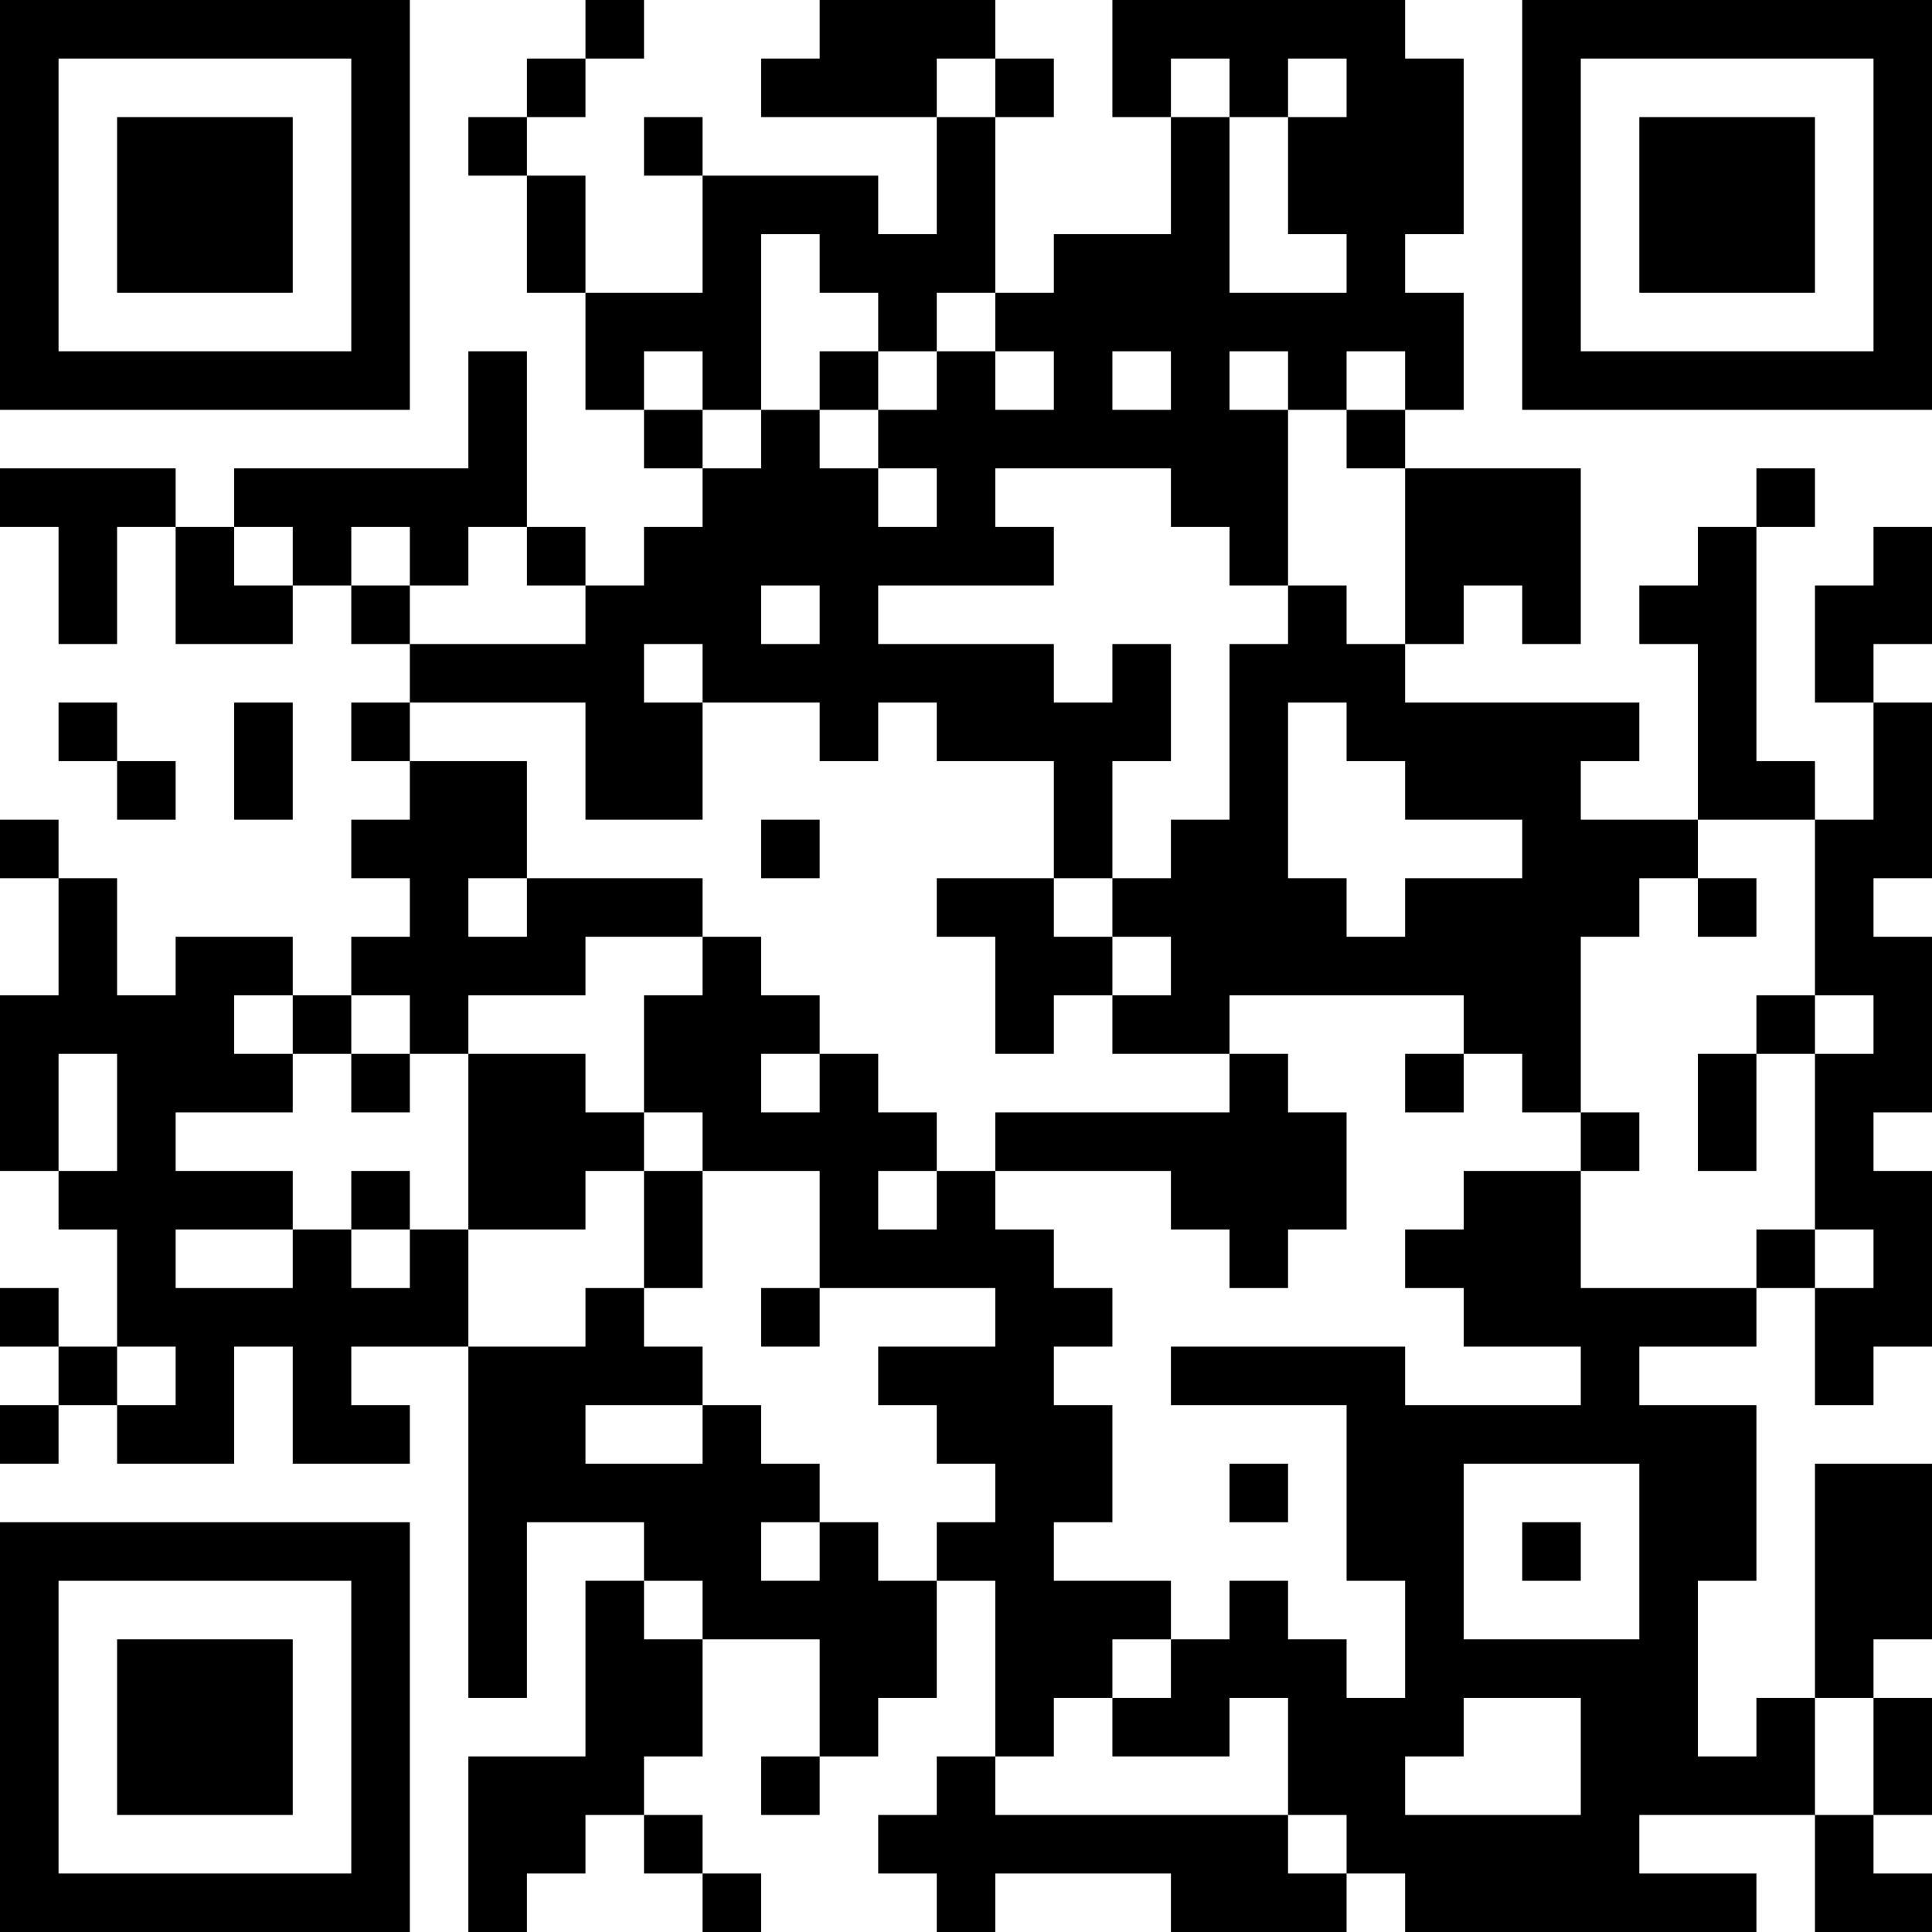 <?xml version="1.0" encoding="UTF-8"?>
<svg xmlns="http://www.w3.org/2000/svg" version="1.1" width="250" height="250" viewBox="0 0 250 250"><rect x="0" y="0" width="250" height="250" fill="#ffffff"/><g transform="scale(7.576)"><g transform="translate(0,0)"><path fill-rule="evenodd" d="M10 0L10 1L9 1L9 2L8 2L8 3L9 3L9 5L10 5L10 7L11 7L11 8L12 8L12 9L11 9L11 10L10 10L10 9L9 9L9 6L8 6L8 8L4 8L4 9L3 9L3 8L0 8L0 9L1 9L1 11L2 11L2 9L3 9L3 11L5 11L5 10L6 10L6 11L7 11L7 12L6 12L6 13L7 13L7 14L6 14L6 15L7 15L7 16L6 16L6 17L5 17L5 16L3 16L3 17L2 17L2 15L1 15L1 14L0 14L0 15L1 15L1 17L0 17L0 20L1 20L1 21L2 21L2 23L1 23L1 22L0 22L0 23L1 23L1 24L0 24L0 25L1 25L1 24L2 24L2 25L4 25L4 23L5 23L5 25L7 25L7 24L6 24L6 23L8 23L8 29L9 29L9 26L11 26L11 27L10 27L10 30L8 30L8 33L9 33L9 32L10 32L10 31L11 31L11 32L12 32L12 33L13 33L13 32L12 32L12 31L11 31L11 30L12 30L12 28L14 28L14 30L13 30L13 31L14 31L14 30L15 30L15 29L16 29L16 27L17 27L17 30L16 30L16 31L15 31L15 32L16 32L16 33L17 33L17 32L20 32L20 33L23 33L23 32L24 32L24 33L30 33L30 32L28 32L28 31L31 31L31 33L33 33L33 32L32 32L32 31L33 31L33 29L32 29L32 28L33 28L33 25L31 25L31 29L30 29L30 30L29 30L29 27L30 27L30 24L28 24L28 23L30 23L30 22L31 22L31 24L32 24L32 23L33 23L33 20L32 20L32 19L33 19L33 16L32 16L32 15L33 15L33 12L32 12L32 11L33 11L33 9L32 9L32 10L31 10L31 12L32 12L32 14L31 14L31 13L30 13L30 9L31 9L31 8L30 8L30 9L29 9L29 10L28 10L28 11L29 11L29 14L27 14L27 13L28 13L28 12L24 12L24 11L25 11L25 10L26 10L26 11L27 11L27 8L24 8L24 7L25 7L25 5L24 5L24 4L25 4L25 1L24 1L24 0L19 0L19 2L20 2L20 4L18 4L18 5L17 5L17 2L18 2L18 1L17 1L17 0L14 0L14 1L13 1L13 2L16 2L16 4L15 4L15 3L12 3L12 2L11 2L11 3L12 3L12 5L10 5L10 3L9 3L9 2L10 2L10 1L11 1L11 0ZM16 1L16 2L17 2L17 1ZM20 1L20 2L21 2L21 5L23 5L23 4L22 4L22 2L23 2L23 1L22 1L22 2L21 2L21 1ZM13 4L13 7L12 7L12 6L11 6L11 7L12 7L12 8L13 8L13 7L14 7L14 8L15 8L15 9L16 9L16 8L15 8L15 7L16 7L16 6L17 6L17 7L18 7L18 6L17 6L17 5L16 5L16 6L15 6L15 5L14 5L14 4ZM14 6L14 7L15 7L15 6ZM19 6L19 7L20 7L20 6ZM21 6L21 7L22 7L22 10L21 10L21 9L20 9L20 8L17 8L17 9L18 9L18 10L15 10L15 11L18 11L18 12L19 12L19 11L20 11L20 13L19 13L19 15L18 15L18 13L16 13L16 12L15 12L15 13L14 13L14 12L12 12L12 11L11 11L11 12L12 12L12 14L10 14L10 12L7 12L7 13L9 13L9 15L8 15L8 16L9 16L9 15L12 15L12 16L10 16L10 17L8 17L8 18L7 18L7 17L6 17L6 18L5 18L5 17L4 17L4 18L5 18L5 19L3 19L3 20L5 20L5 21L3 21L3 22L5 22L5 21L6 21L6 22L7 22L7 21L8 21L8 23L10 23L10 22L11 22L11 23L12 23L12 24L10 24L10 25L12 25L12 24L13 24L13 25L14 25L14 26L13 26L13 27L14 27L14 26L15 26L15 27L16 27L16 26L17 26L17 25L16 25L16 24L15 24L15 23L17 23L17 22L14 22L14 20L12 20L12 19L11 19L11 17L12 17L12 16L13 16L13 17L14 17L14 18L13 18L13 19L14 19L14 18L15 18L15 19L16 19L16 20L15 20L15 21L16 21L16 20L17 20L17 21L18 21L18 22L19 22L19 23L18 23L18 24L19 24L19 26L18 26L18 27L20 27L20 28L19 28L19 29L18 29L18 30L17 30L17 31L22 31L22 32L23 32L23 31L22 31L22 29L21 29L21 30L19 30L19 29L20 29L20 28L21 28L21 27L22 27L22 28L23 28L23 29L24 29L24 27L23 27L23 24L20 24L20 23L24 23L24 24L27 24L27 23L25 23L25 22L24 22L24 21L25 21L25 20L27 20L27 22L30 22L30 21L31 21L31 22L32 22L32 21L31 21L31 18L32 18L32 17L31 17L31 14L29 14L29 15L28 15L28 16L27 16L27 19L26 19L26 18L25 18L25 17L21 17L21 18L19 18L19 17L20 17L20 16L19 16L19 15L20 15L20 14L21 14L21 11L22 11L22 10L23 10L23 11L24 11L24 8L23 8L23 7L24 7L24 6L23 6L23 7L22 7L22 6ZM4 9L4 10L5 10L5 9ZM6 9L6 10L7 10L7 11L10 11L10 10L9 10L9 9L8 9L8 10L7 10L7 9ZM13 10L13 11L14 11L14 10ZM1 12L1 13L2 13L2 14L3 14L3 13L2 13L2 12ZM4 12L4 14L5 14L5 12ZM22 12L22 15L23 15L23 16L24 16L24 15L26 15L26 14L24 14L24 13L23 13L23 12ZM13 14L13 15L14 15L14 14ZM16 15L16 16L17 16L17 18L18 18L18 17L19 17L19 16L18 16L18 15ZM29 15L29 16L30 16L30 15ZM30 17L30 18L29 18L29 20L30 20L30 18L31 18L31 17ZM1 18L1 20L2 20L2 18ZM6 18L6 19L7 19L7 18ZM8 18L8 21L10 21L10 20L11 20L11 22L12 22L12 20L11 20L11 19L10 19L10 18ZM21 18L21 19L17 19L17 20L20 20L20 21L21 21L21 22L22 22L22 21L23 21L23 19L22 19L22 18ZM24 18L24 19L25 19L25 18ZM27 19L27 20L28 20L28 19ZM6 20L6 21L7 21L7 20ZM13 22L13 23L14 23L14 22ZM2 23L2 24L3 24L3 23ZM21 25L21 26L22 26L22 25ZM25 25L25 28L28 28L28 25ZM26 26L26 27L27 27L27 26ZM11 27L11 28L12 28L12 27ZM25 29L25 30L24 30L24 31L27 31L27 29ZM31 29L31 31L32 31L32 29ZM0 0L0 7L7 7L7 0ZM1 1L1 6L6 6L6 1ZM2 2L2 5L5 5L5 2ZM26 0L26 7L33 7L33 0ZM27 1L27 6L32 6L32 1ZM28 2L28 5L31 5L31 2ZM0 26L0 33L7 33L7 26ZM1 27L1 32L6 32L6 27ZM2 28L2 31L5 31L5 28Z" fill="#000000"/></g></g></svg>
